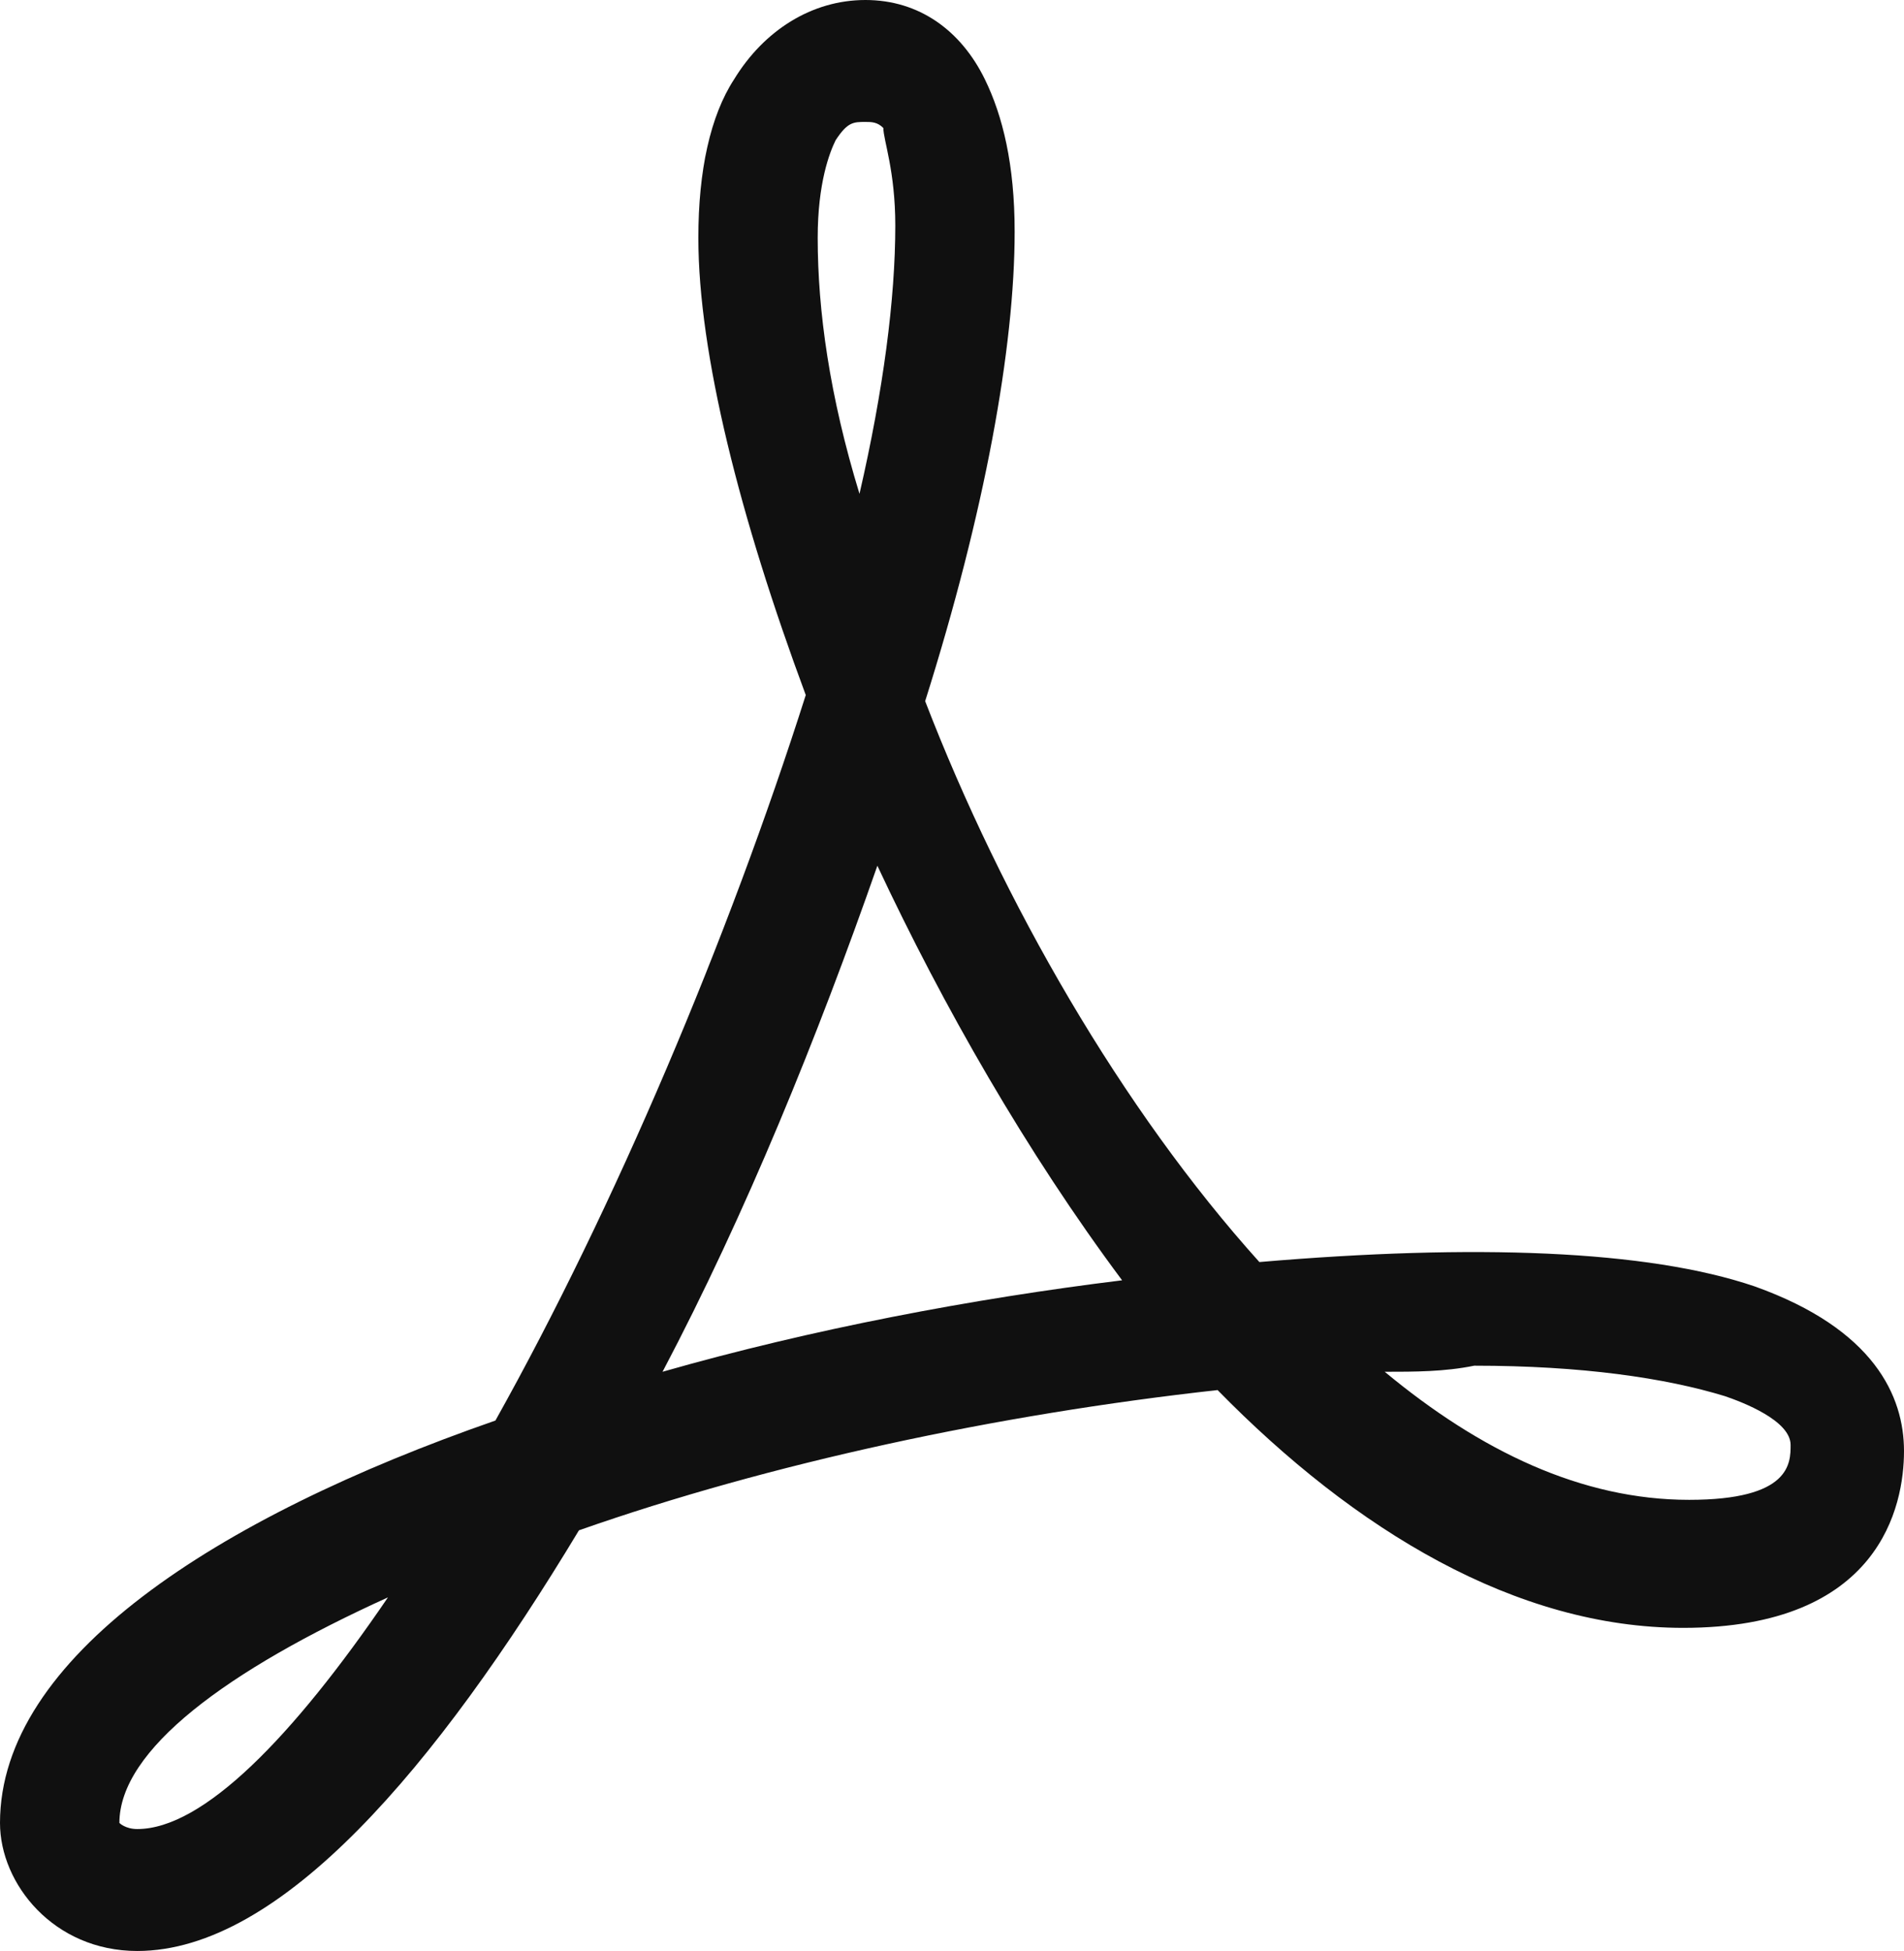 <svg width="41" height="42" viewBox="0 0 41 42" fill="none" xmlns="http://www.w3.org/2000/svg">
<path d="M2.956 42C1.157 42 0 40.556 0 39.244C0 35.7 4.627 32.681 10.668 30.581C13.238 25.988 15.68 20.212 17.351 14.963C15.937 11.156 15.038 7.612 15.038 5.119C15.038 3.675 15.295 2.494 15.809 1.706C16.451 0.656 17.48 0 18.636 0C19.793 0 20.693 0.656 21.207 1.706C21.593 2.494 21.849 3.544 21.849 4.987C21.849 7.481 21.207 11.025 19.922 15.094C21.593 19.425 24.163 23.887 27.119 27.169C31.746 26.775 35.473 26.906 37.787 27.694C40.357 28.613 41 30.056 41 31.238C41 32.419 40.486 35.044 36.245 35.044C32.646 35.044 29.176 32.944 26.219 29.925C21.464 30.45 16.58 31.5 12.467 32.944C9.382 38.062 6.041 42 2.956 42ZM2.571 39.244C2.571 39.244 2.699 39.375 2.956 39.375C4.37 39.375 6.298 37.406 8.354 34.388C4.884 35.962 2.571 37.669 2.571 39.244ZM29.818 29.531C31.875 31.238 34.06 32.288 36.373 32.288C38.558 32.288 38.558 31.5 38.558 31.106C38.558 30.581 37.53 30.188 37.144 30.056C35.859 29.663 34.06 29.4 31.746 29.4C31.104 29.531 30.461 29.531 29.818 29.531ZM18.893 18.637C17.608 22.312 16.066 26.119 14.267 29.531C17.48 28.613 20.95 27.956 24.163 27.562C22.107 24.806 20.307 21.656 18.893 18.637ZM18.636 2.625C18.379 2.625 18.251 2.625 17.994 3.019C17.865 3.281 17.608 3.938 17.608 5.119C17.608 6.694 17.865 8.531 18.508 10.631C19.022 8.4 19.279 6.431 19.279 4.856C19.279 3.675 19.022 3.019 19.022 2.756C18.893 2.625 18.765 2.625 18.636 2.625Z" fill="#101010"/>
</svg>
